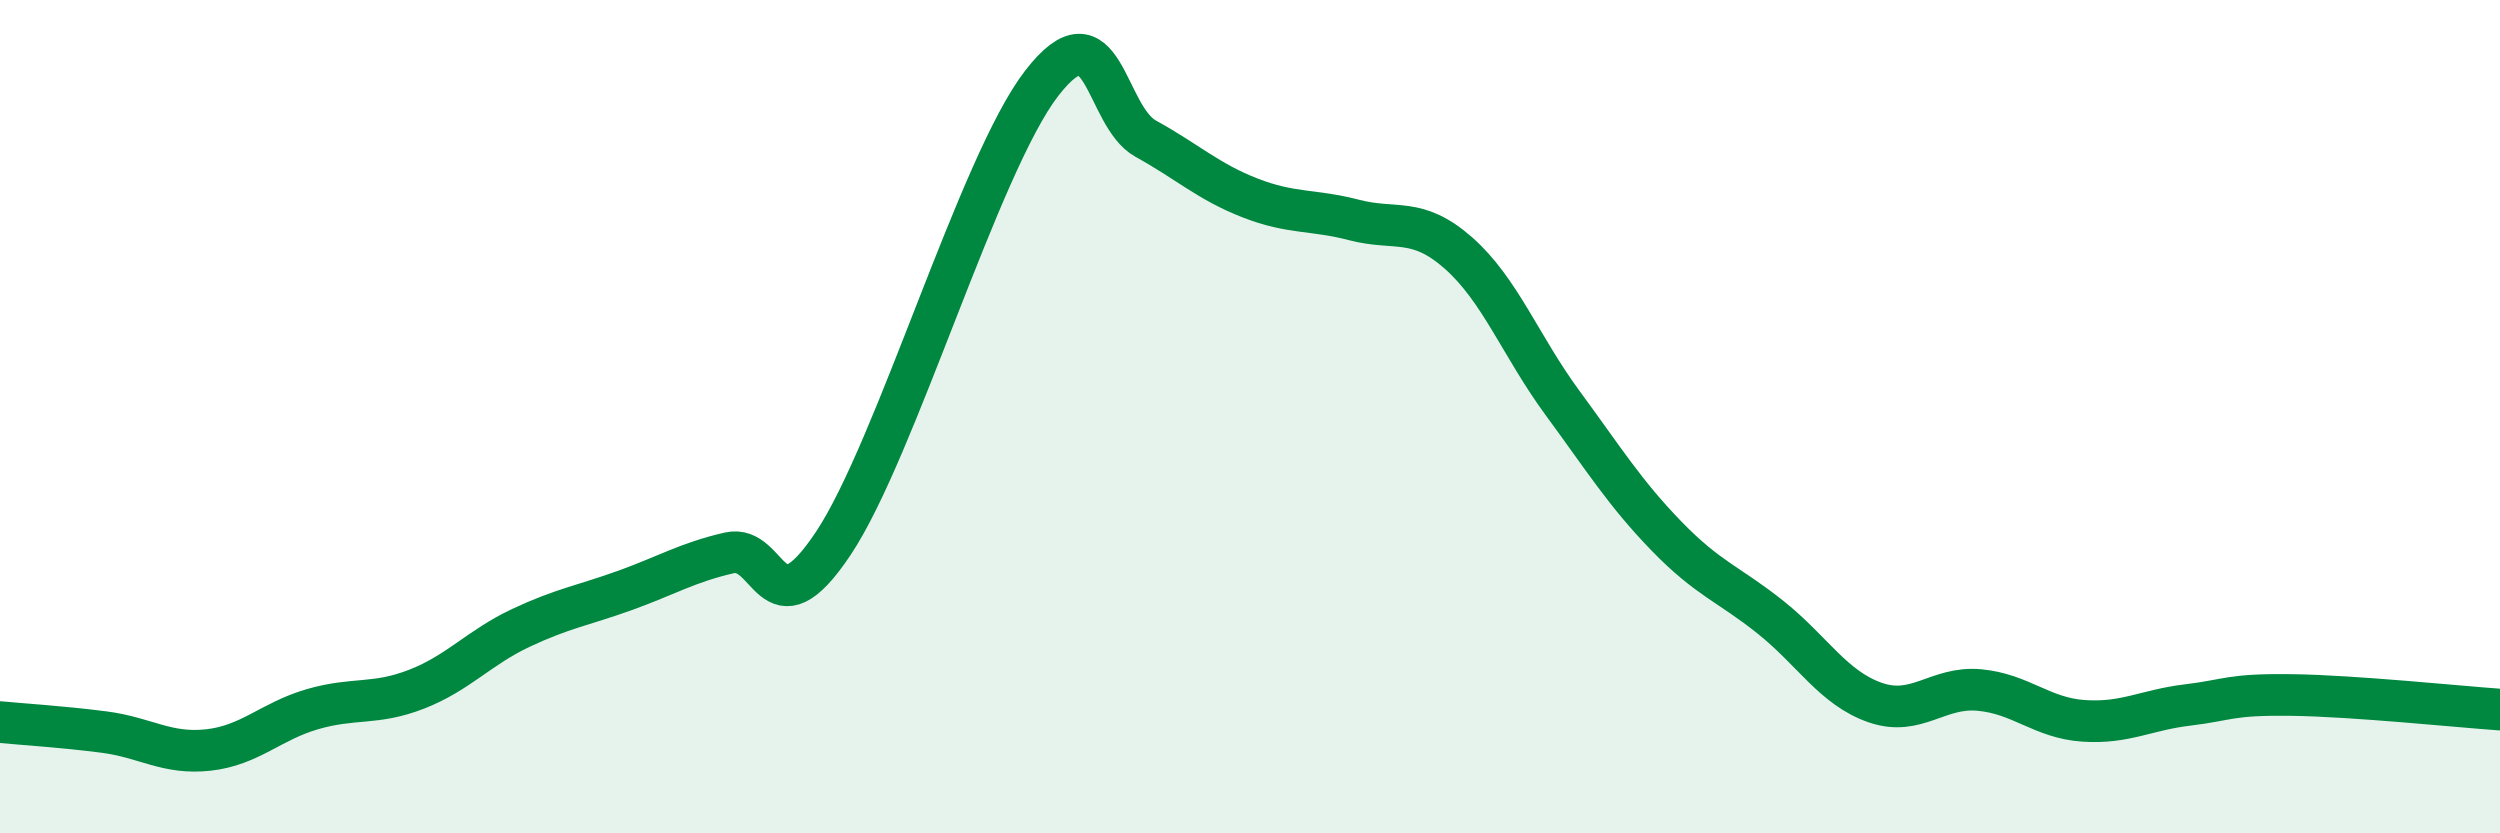
    <svg width="60" height="20" viewBox="0 0 60 20" xmlns="http://www.w3.org/2000/svg">
      <path
        d="M 0,17.33 C 0.5,17.38 1.5,17.44 2.5,17.57 C 3.5,17.7 4,18.11 5,18 C 6,17.89 6.5,17.31 7.5,17.02 C 8.5,16.73 9,16.93 10,16.54 C 11,16.15 11.5,15.54 12.5,15.07 C 13.5,14.6 14,14.53 15,14.17 C 16,13.81 16.5,13.5 17.5,13.27 C 18.5,13.04 18.5,15.29 20,13.04 C 21.5,10.79 23.5,3.94 25,2 C 26.5,0.06 26.5,2.78 27.5,3.33 C 28.5,3.88 29,4.36 30,4.75 C 31,5.14 31.5,5.02 32.5,5.28 C 33.5,5.54 34,5.19 35,6.07 C 36,6.95 36.5,8.31 37.5,9.67 C 38.5,11.03 39,11.84 40,12.87 C 41,13.9 41.5,14.02 42.5,14.82 C 43.5,15.62 44,16.51 45,16.86 C 46,17.21 46.5,16.47 47.5,16.56 C 48.5,16.65 49,17.23 50,17.3 C 51,17.37 51.5,17.04 52.5,16.92 C 53.5,16.8 53.5,16.66 55,16.68 C 56.5,16.7 59,16.96 60,17.03L60 20L0 20Z"
        fill="#008740"
        opacity="0.1"
        stroke-linecap="round"
        stroke-linejoin="round"
      />
      <path
        d="M 0,17.33 C 0.5,17.38 1.5,17.44 2.5,17.57 C 3.5,17.7 4,18.11 5,18 C 6,17.89 6.5,17.31 7.5,17.02 C 8.5,16.73 9,16.93 10,16.54 C 11,16.15 11.5,15.54 12.5,15.07 C 13.5,14.6 14,14.53 15,14.17 C 16,13.81 16.5,13.5 17.5,13.27 C 18.5,13.04 18.5,15.29 20,13.04 C 21.5,10.79 23.5,3.94 25,2 C 26.5,0.06 26.5,2.78 27.5,3.33 C 28.5,3.88 29,4.36 30,4.75 C 31,5.14 31.5,5.02 32.5,5.28 C 33.5,5.54 34,5.19 35,6.07 C 36,6.95 36.5,8.31 37.5,9.67 C 38.5,11.03 39,11.84 40,12.87 C 41,13.9 41.5,14.02 42.5,14.82 C 43.5,15.62 44,16.51 45,16.86 C 46,17.21 46.5,16.47 47.5,16.56 C 48.5,16.65 49,17.23 50,17.3 C 51,17.37 51.5,17.04 52.5,16.92 C 53.5,16.8 53.5,16.66 55,16.68 C 56.5,16.7 59,16.96 60,17.03"
        stroke="#008740"
        stroke-width="1"
        fill="none"
        stroke-linecap="round"
        stroke-linejoin="round"
      />
    </svg>
  